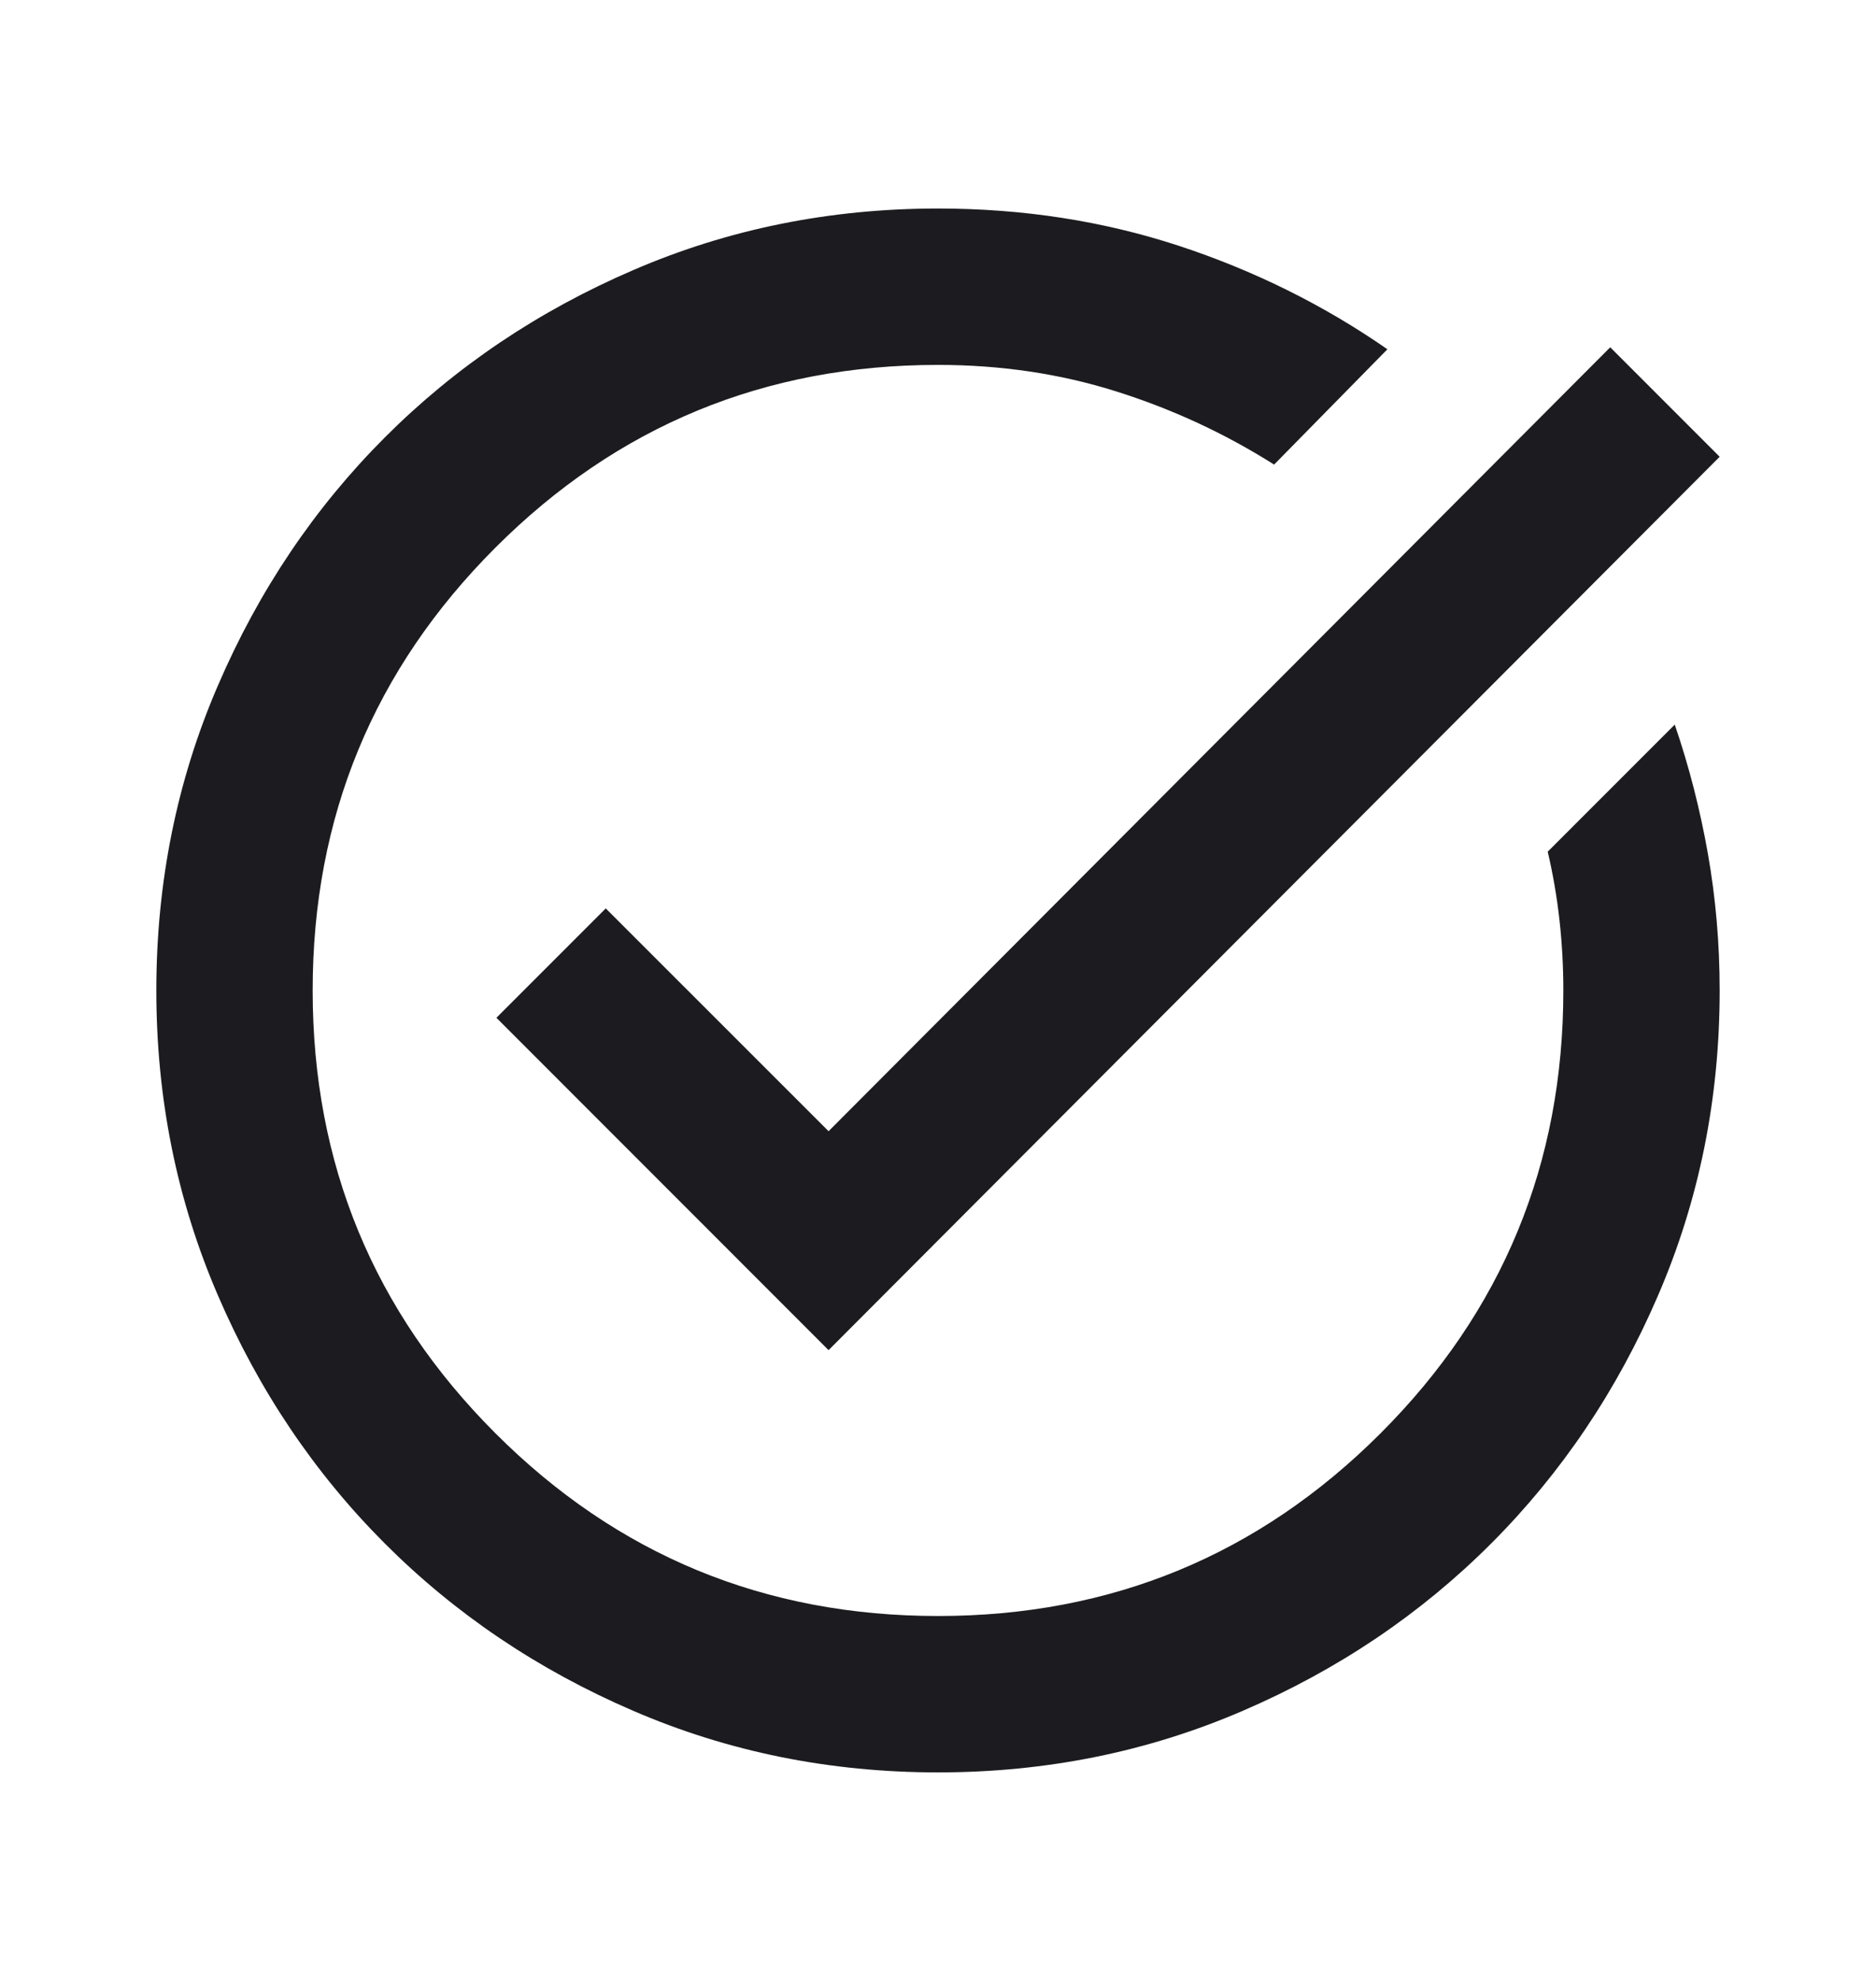 <svg width="18" height="19" viewBox="0 0 18 19" fill="none" xmlns="http://www.w3.org/2000/svg">
<g id="task_alt">
<mask id="mask0_1254_284727" style="mask-type:alpha" maskUnits="userSpaceOnUse" x="0" y="0" width="18" height="19">
<rect id="Bounding box" y="0.5" width="18" height="18" fill="#D9D9D9"/>
</mask>
<g mask="url(#mask0_1254_284727)">
<path id="task_alt_2" d="M9 17C7.963 17 6.987 16.803 6.075 16.409C5.162 16.016 4.369 15.481 3.694 14.806C3.019 14.131 2.484 13.338 2.091 12.425C1.697 11.512 1.5 10.537 1.5 9.5C1.5 8.463 1.697 7.487 2.091 6.575C2.484 5.662 3.019 4.869 3.694 4.194C4.369 3.519 5.162 2.984 6.075 2.591C6.987 2.197 7.963 2 9 2C9.812 2 10.581 2.119 11.306 2.356C12.031 2.594 12.7 2.925 13.312 3.35L12.225 4.456C11.75 4.156 11.244 3.922 10.706 3.753C10.169 3.584 9.6 3.5 9 3.5C7.338 3.5 5.922 4.084 4.753 5.253C3.584 6.422 3 7.838 3 9.5C3 11.162 3.584 12.578 4.753 13.747C5.922 14.916 7.338 15.5 9 15.5C10.662 15.5 12.078 14.916 13.247 13.747C14.416 12.578 15 11.162 15 9.5C15 9.275 14.988 9.05 14.963 8.825C14.938 8.6 14.9 8.381 14.85 8.169L16.069 6.95C16.206 7.35 16.312 7.763 16.387 8.188C16.462 8.613 16.5 9.05 16.5 9.5C16.5 10.537 16.303 11.512 15.909 12.425C15.516 13.338 14.981 14.131 14.306 14.806C13.631 15.481 12.838 16.016 11.925 16.409C11.012 16.803 10.037 17 9 17ZM7.95 12.95L4.763 9.762L5.812 8.713L7.95 10.85L15.45 3.331L16.5 4.381L7.95 12.95Z" fill="#1C1B1F"/>
</g>
</g>
</svg>
